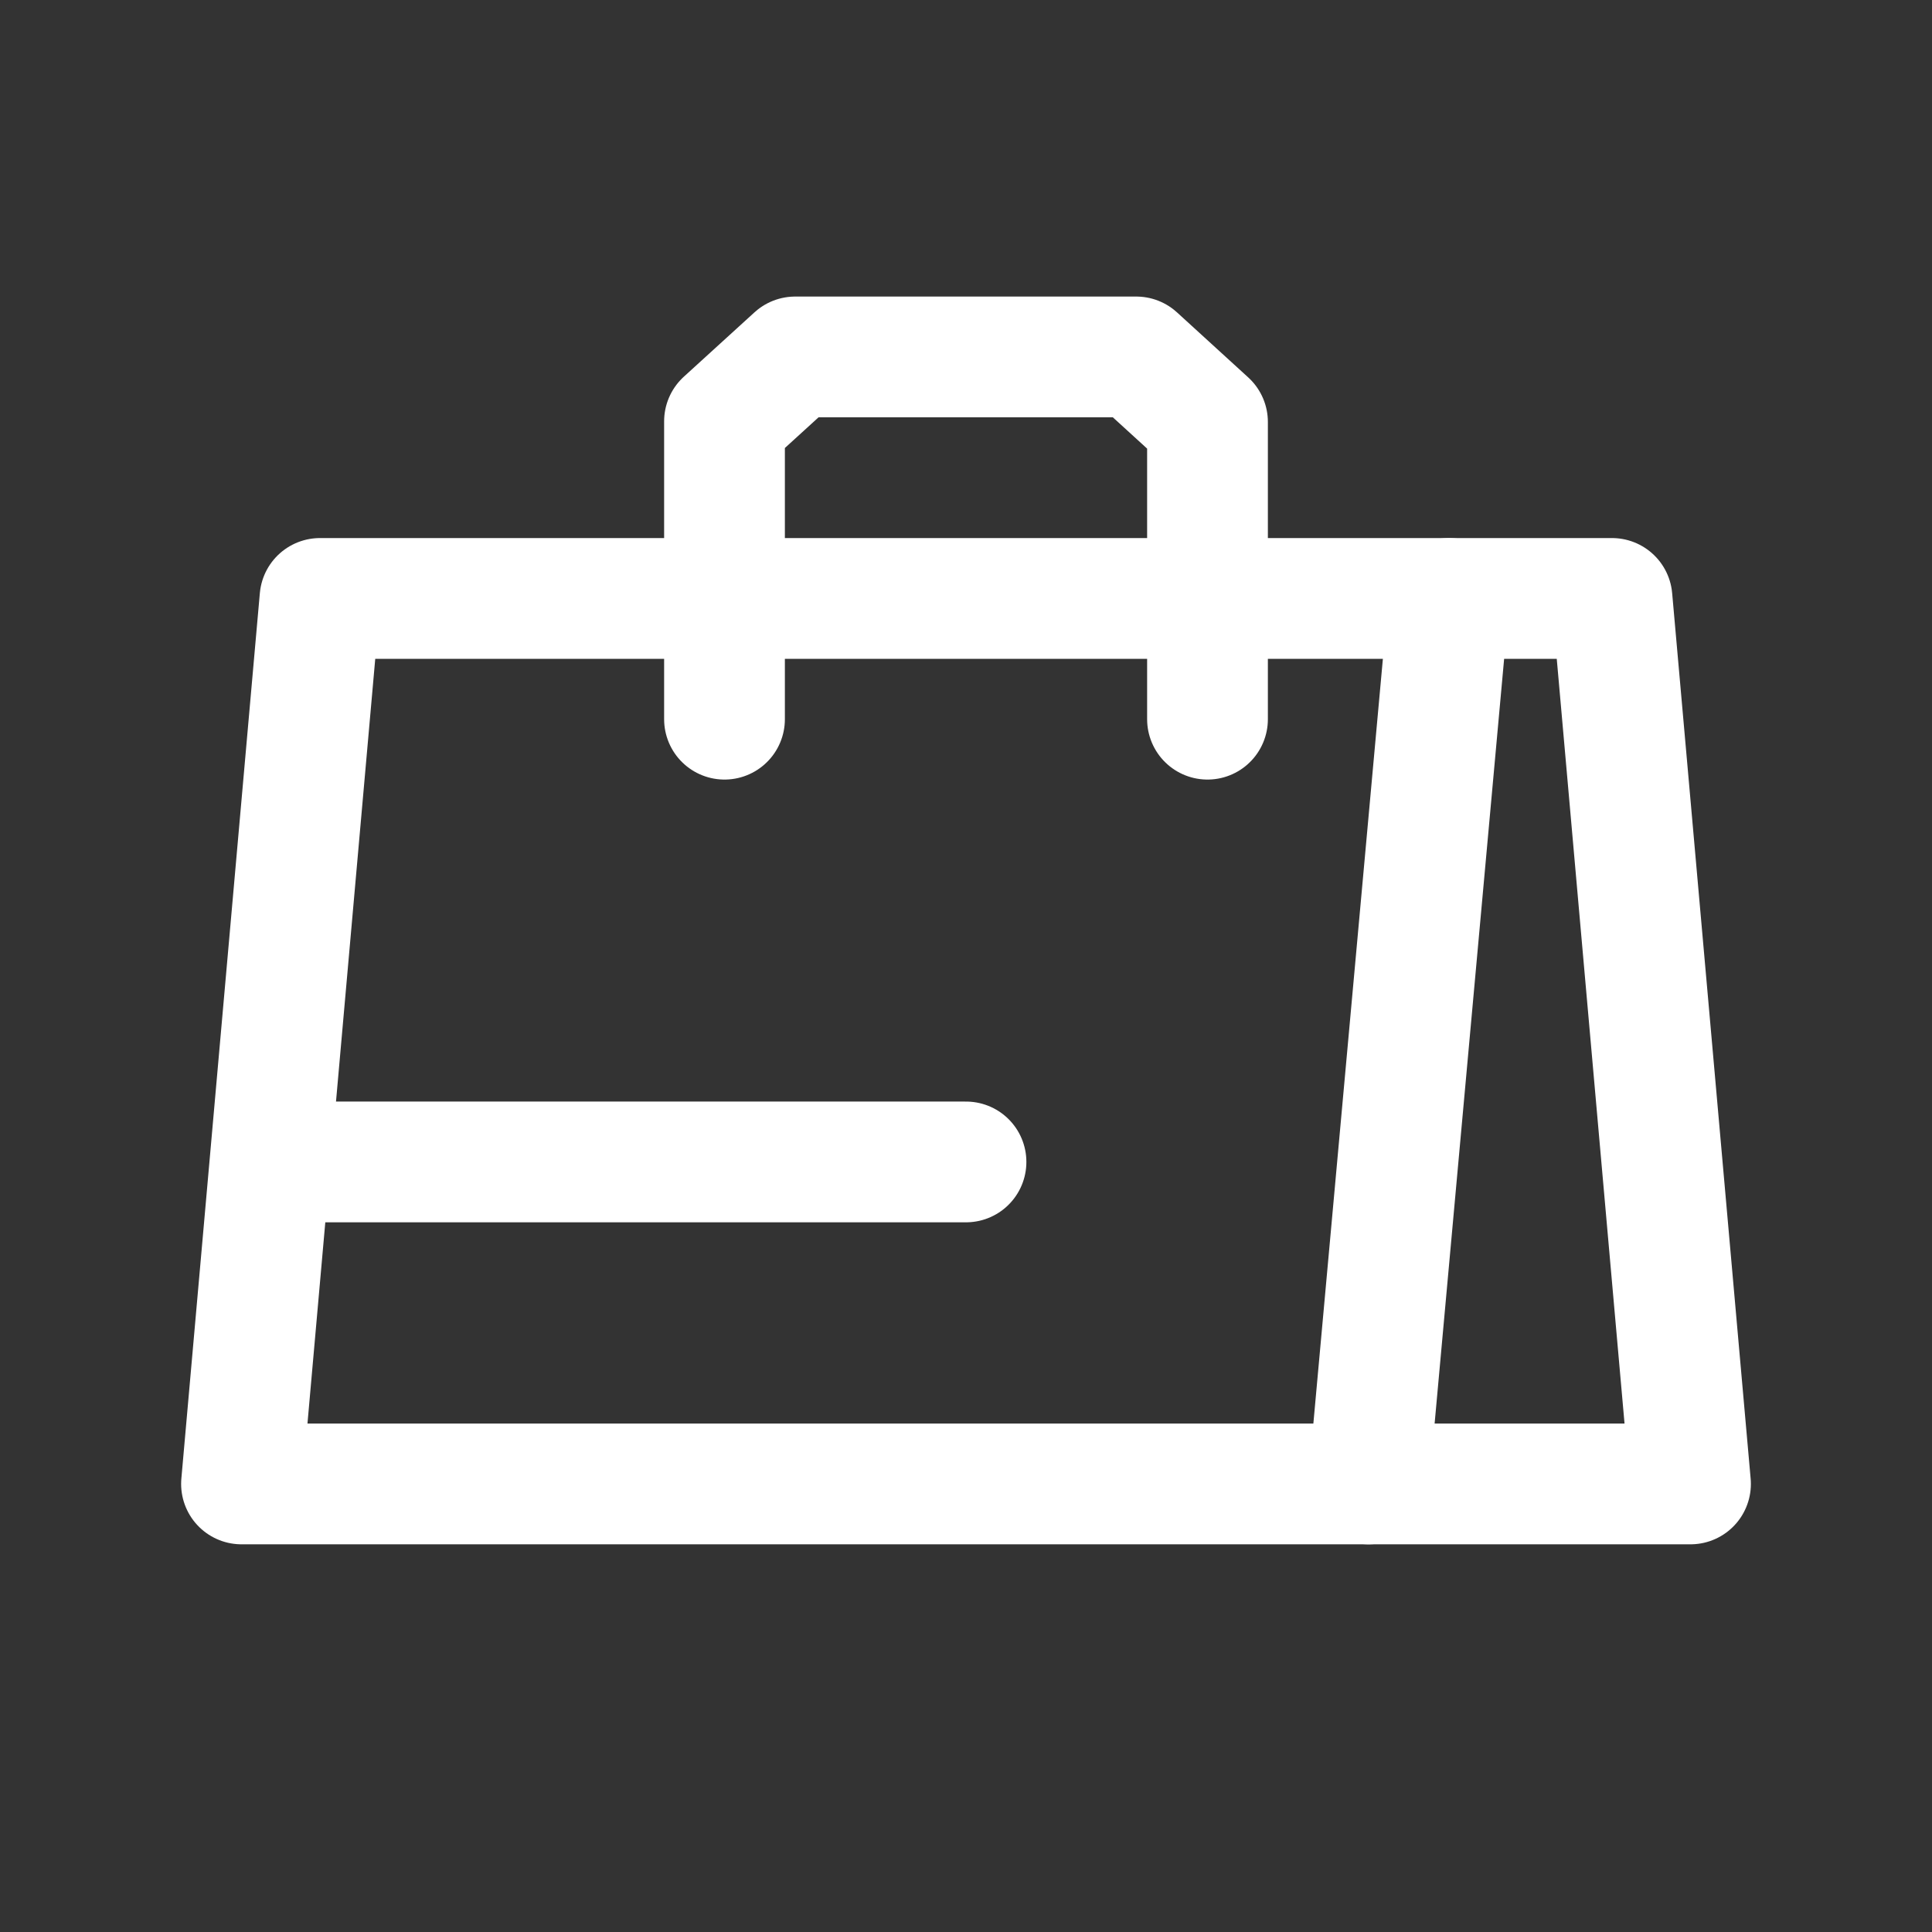 <svg width="24" height="24" viewBox="0 0 24 24" fill="none" xmlns="http://www.w3.org/2000/svg">
<rect x="0" y="0" width="24" height="24" fill="#333333" stroke="none"/>
<path d="M21 18.434H3L3.975 7.434H20.025L21 18.434Z" stroke="white" stroke-width="1.5" stroke-linecap="round" stroke-linejoin="round"/>
<path d="M4 14.434H12" stroke="white" stroke-width="1.5" stroke-linecap="round" stroke-linejoin="round"/>
<path d="M18 7.434L17 18.434" stroke="white" stroke-width="1.5" stroke-linecap="round" stroke-linejoin="round"/>
<path d="M9 8.934V5.234L9.878 4.434H14.115L15 5.242V8.934" stroke="white" stroke-width="1.5" stroke-linecap="round" stroke-linejoin="round"/>
</svg>

